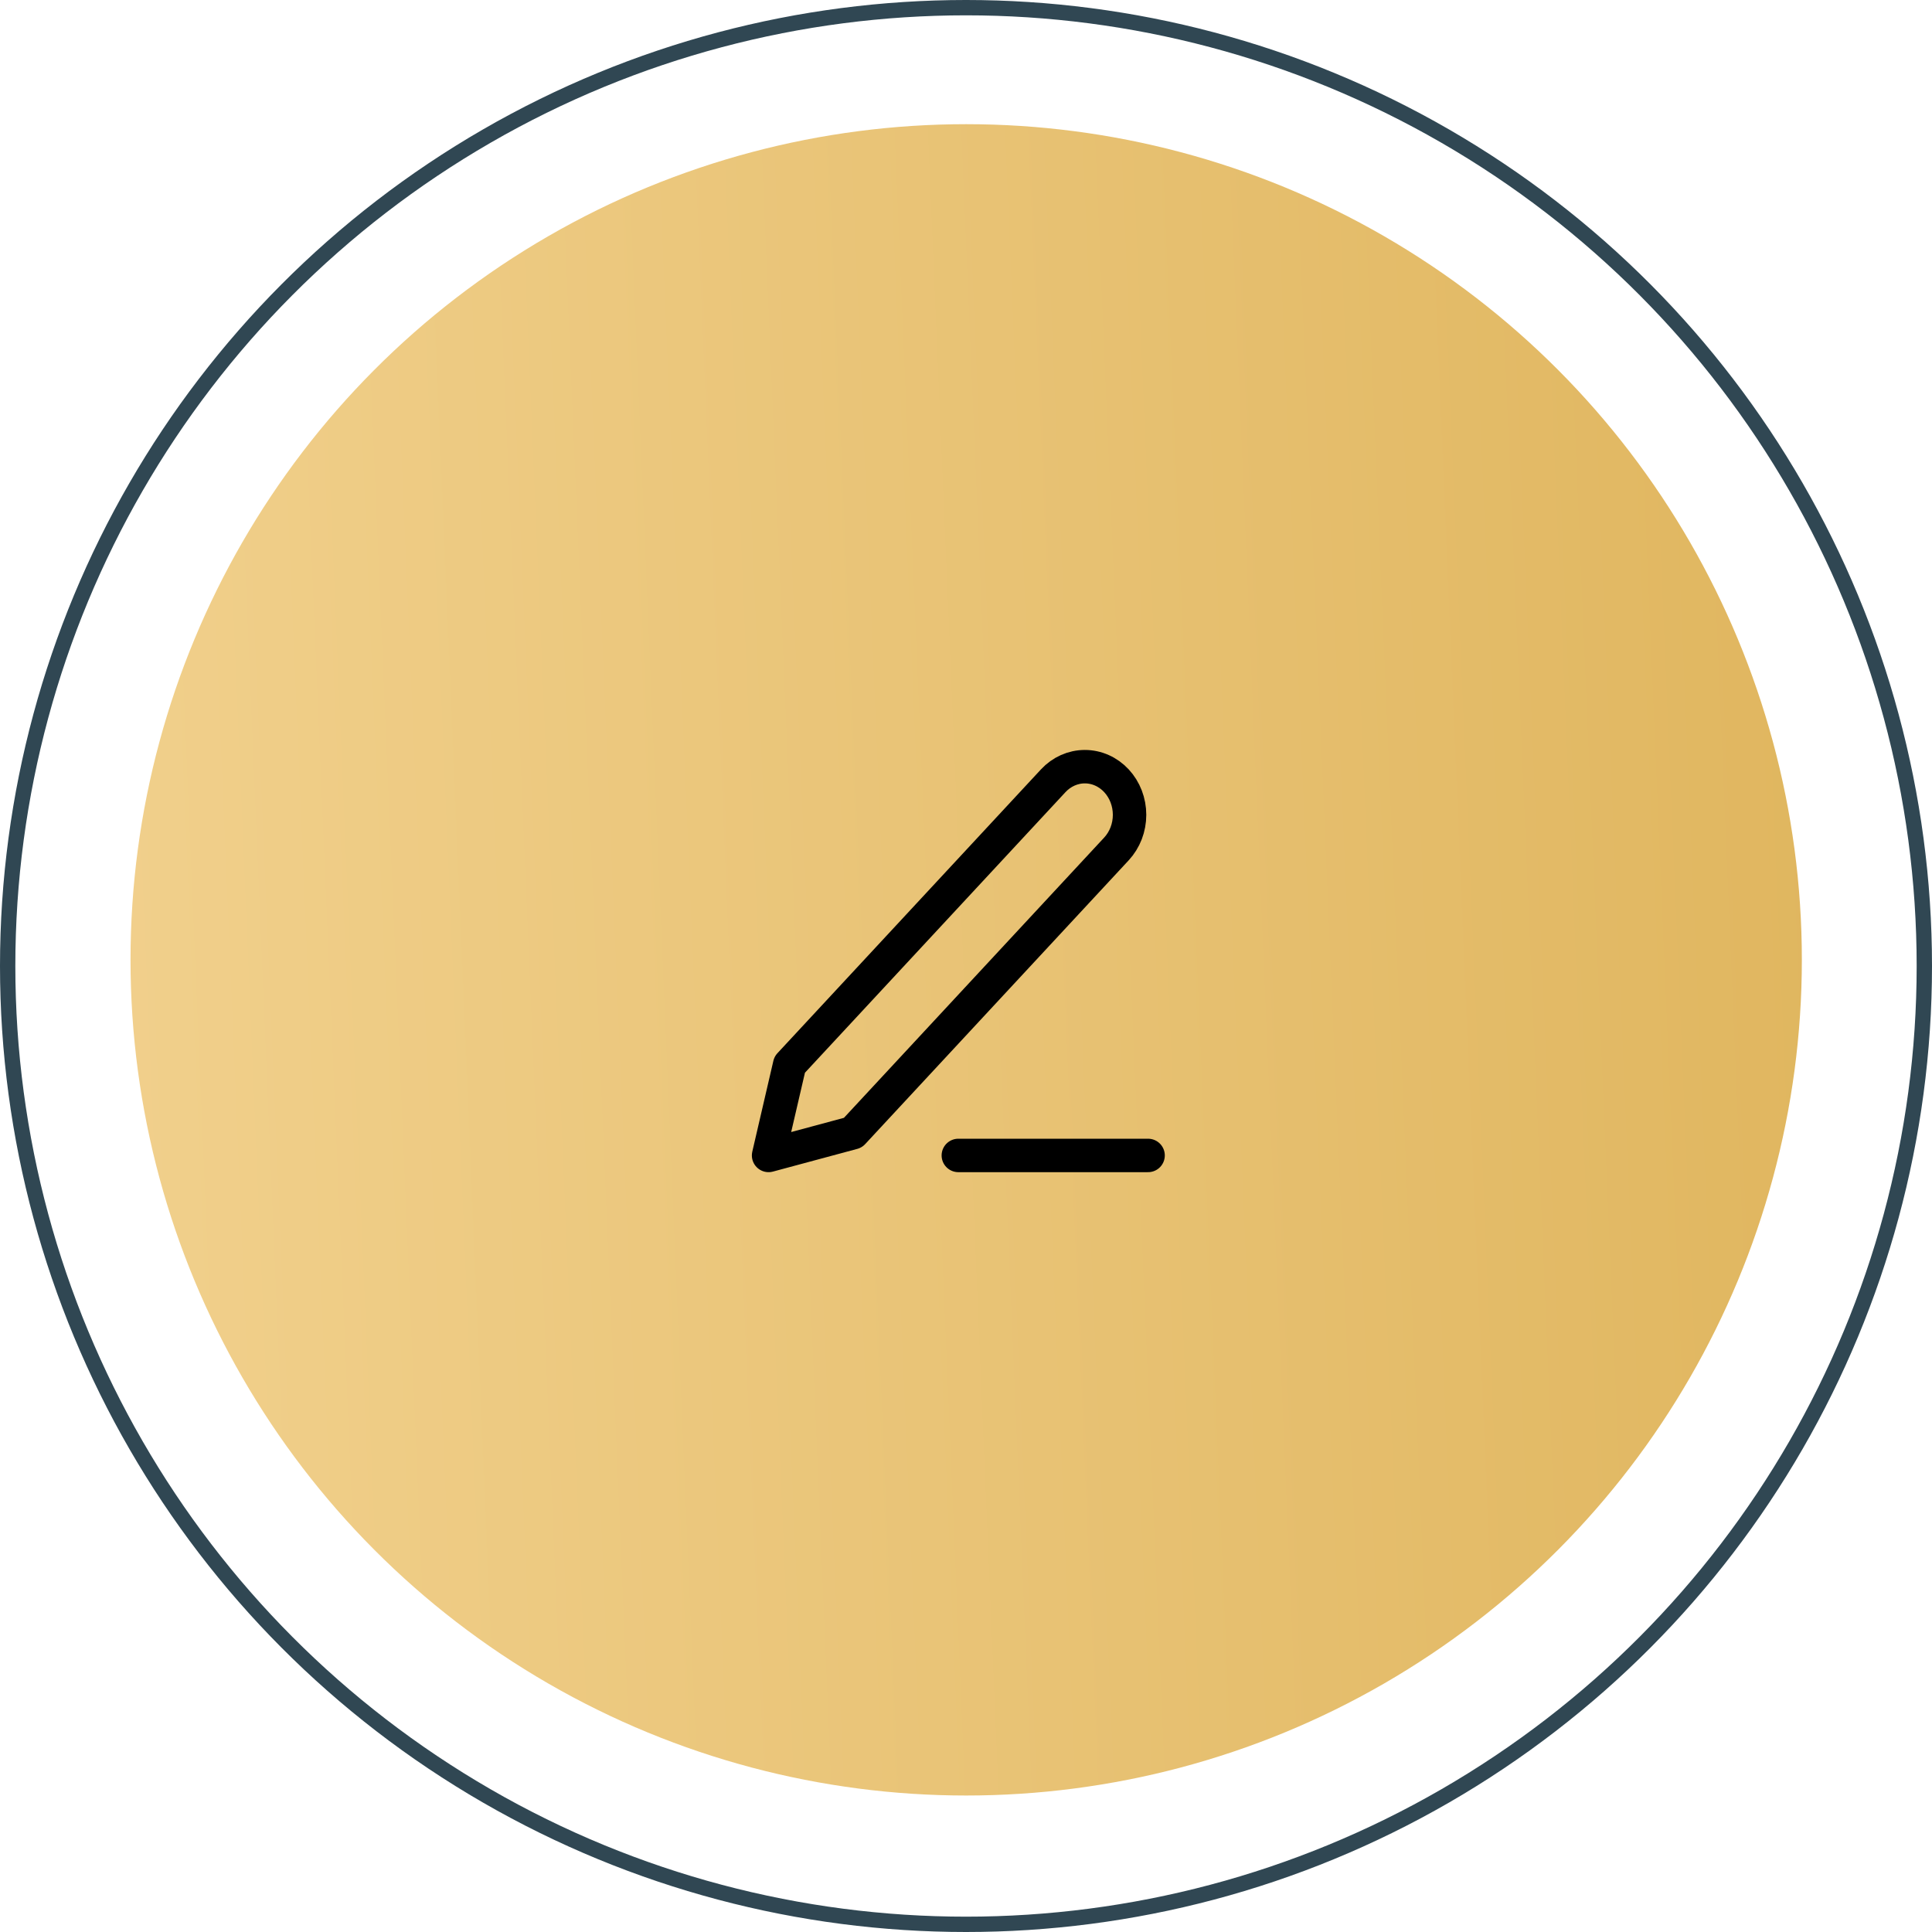 <?xml version="1.0" encoding="UTF-8"?> <svg xmlns="http://www.w3.org/2000/svg" width="126" height="126" viewBox="0 0 126 126" fill="none"> <circle cx="63.012" cy="62.599" r="54.5" fill="url(#paint0_linear)"></circle> <circle cx="63" cy="63" r="62.5" stroke="#304753"></circle> <path d="M62.5 75.355H74.875" stroke="black" stroke-width="2.181" stroke-linecap="round" stroke-linejoin="round"></path> <path d="M68.688 50.92C69.235 50.331 69.977 50 70.75 50C71.133 50 71.512 50.081 71.866 50.239C72.22 50.397 72.542 50.628 72.813 50.92C73.083 51.212 73.298 51.558 73.445 51.939C73.591 52.32 73.667 52.729 73.667 53.141C73.667 53.554 73.591 53.962 73.445 54.344C73.298 54.725 73.083 55.071 72.813 55.363L55.625 73.874L50.125 75.355L51.5 69.431L68.688 50.92Z" stroke="black" stroke-width="2.181" stroke-linecap="round" stroke-linejoin="round"></path> <defs> <linearGradient id="paint0_linear" x1="117.512" y1="17.496" x2="4.484" y2="22.297" gradientUnits="userSpaceOnUse"> <stop stop-color="#E0B65F"></stop> <stop offset="1" stop-color="#F1D08C"></stop> </linearGradient> </defs> </svg> 